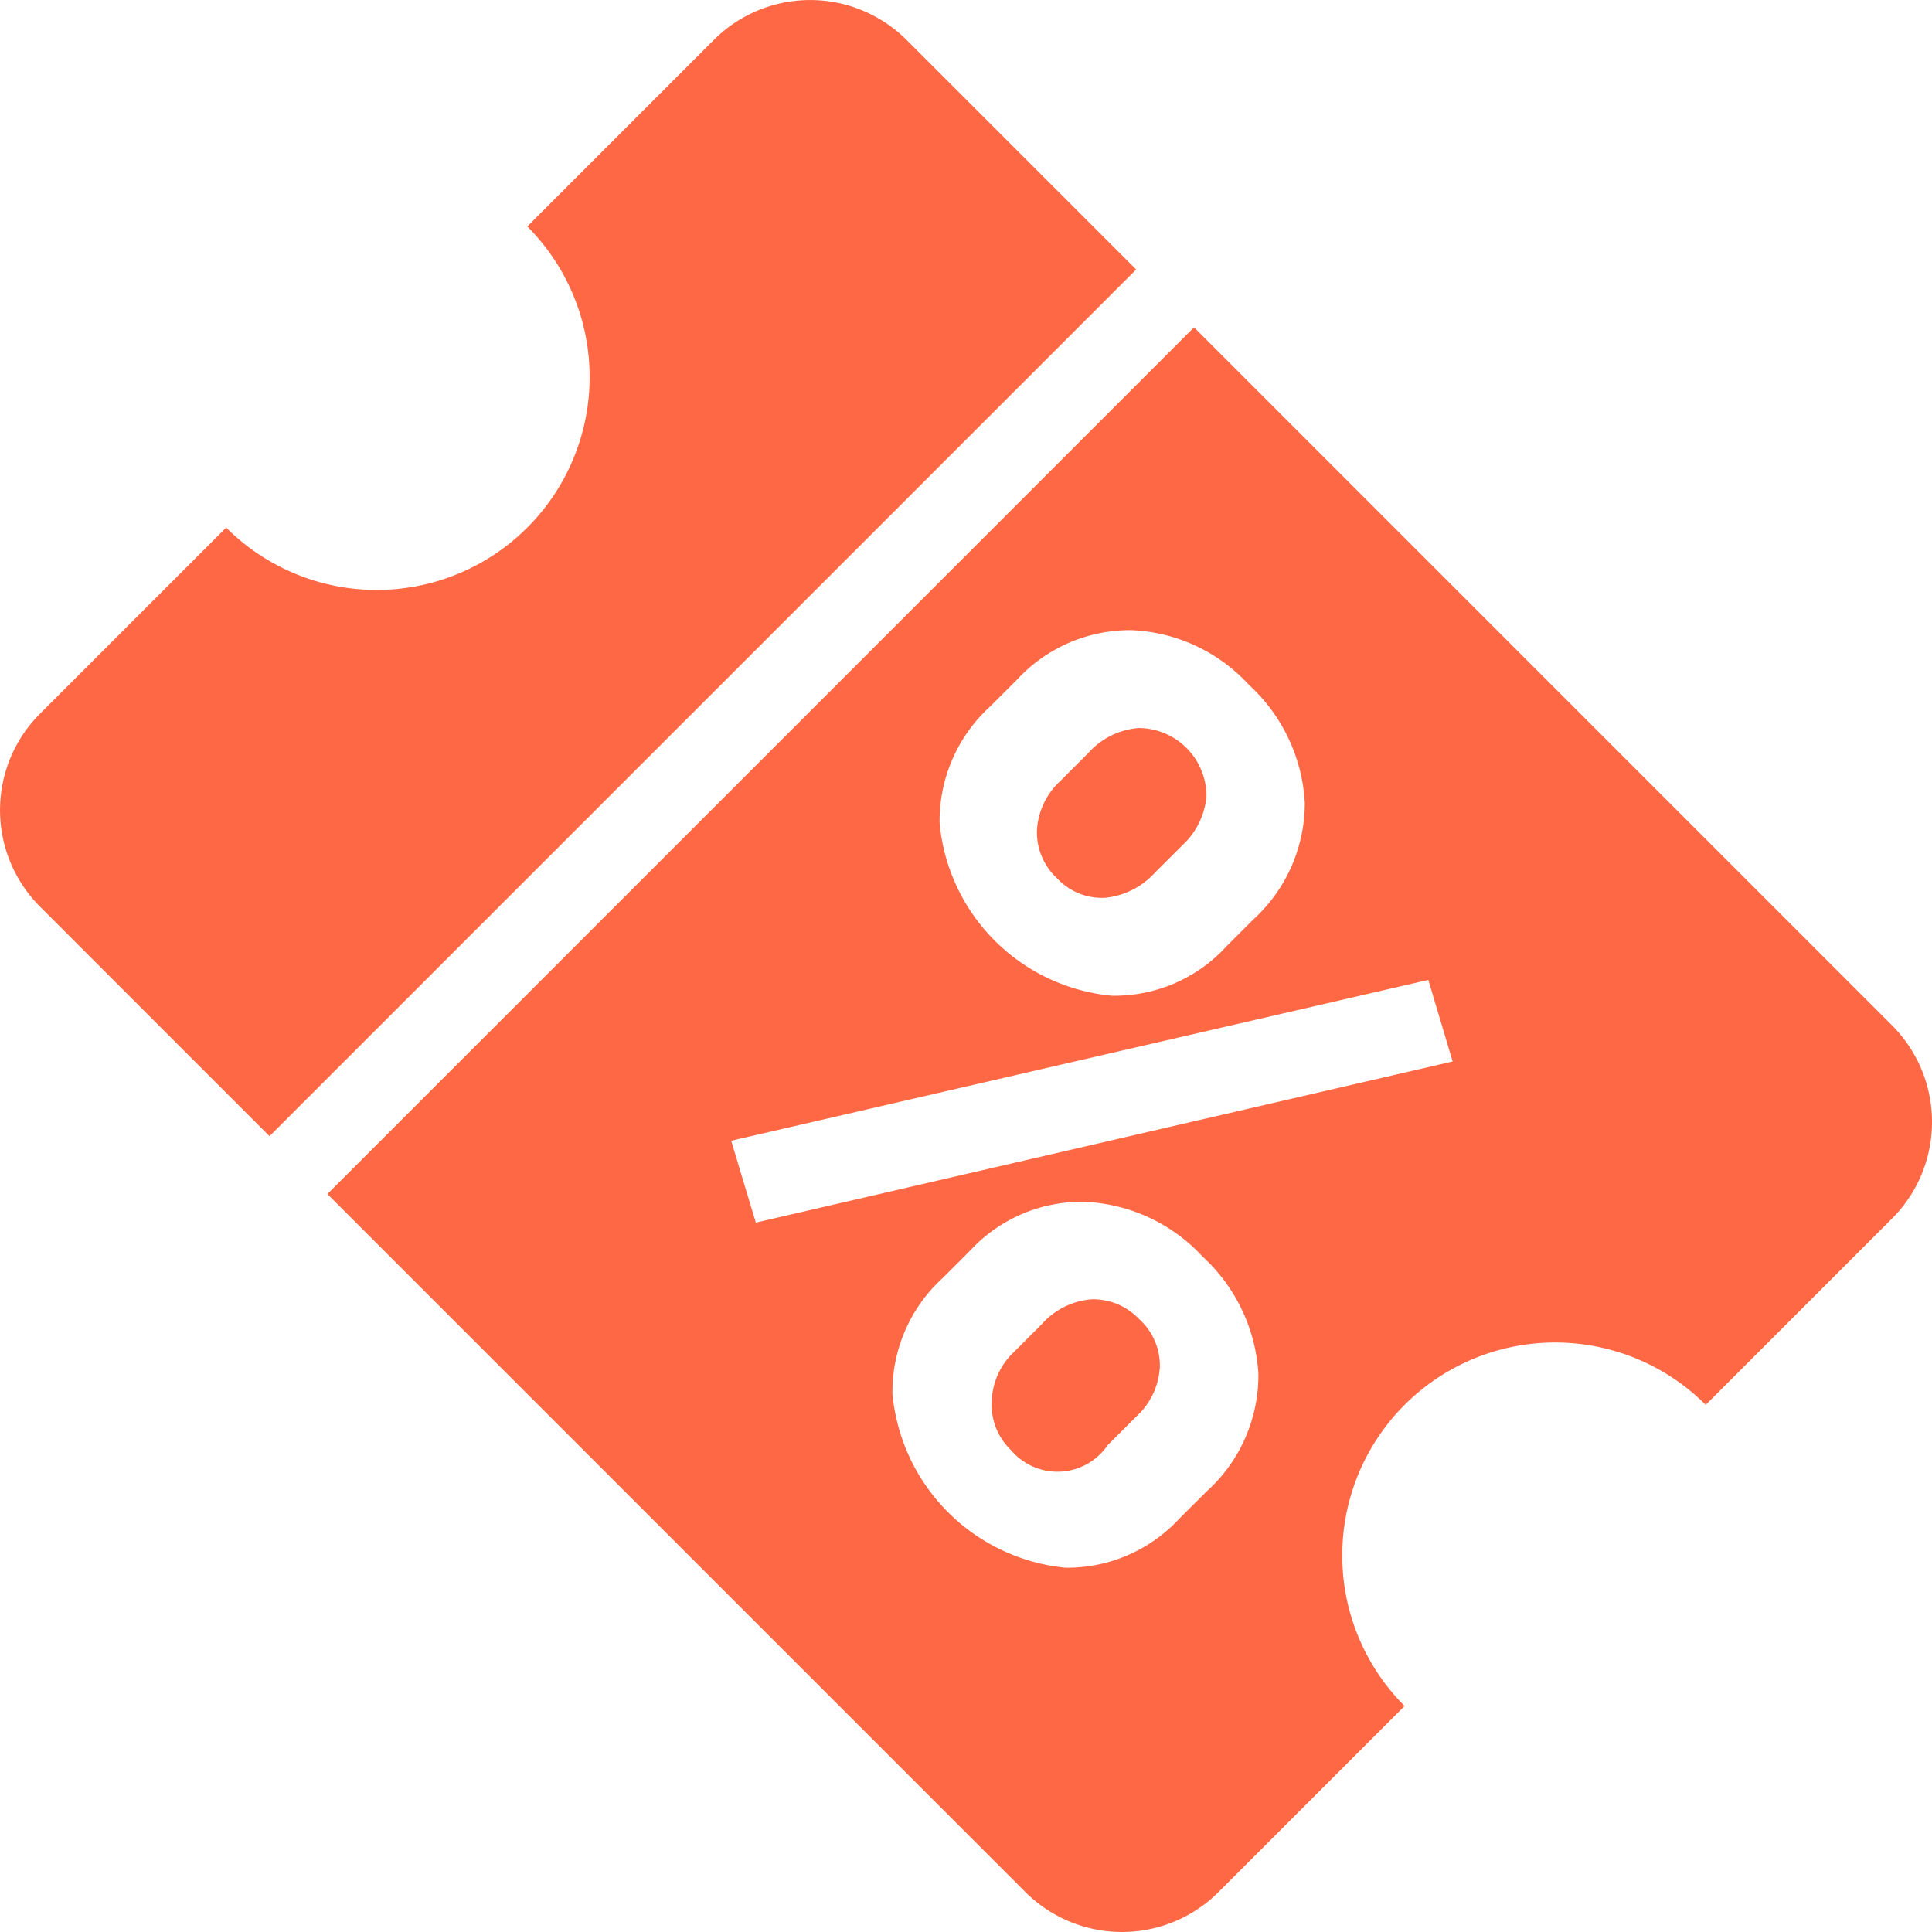 <?xml version="1.0" encoding="UTF-8"?>
<svg xmlns="http://www.w3.org/2000/svg" width="50" height="50" viewBox="0 0 50 50">
  <g id="Group_12" data-name="Group 12" transform="translate(-770.087 -411.722)">
    <path id="Path_19" data-name="Path 19" d="M793.554,412.761l5.937,5.936-22.429,22.429-5.936-5.937a3.529,3.529,0,0,1,0-5l4.814-4.813a5.51,5.51,0,0,0,7.793-7.793l4.821-4.821A3.528,3.528,0,0,1,793.554,412.761Z" fill="#ff6845"></path>
    <path id="Path_20" data-name="Path 20" d="M797.447,434.456a1.628,1.628,0,0,1-.524-1.243,1.869,1.869,0,0,1,.607-1.28l.711-.711a1.953,1.953,0,0,1,1.317-.659,1.763,1.763,0,0,1,1.752,1.766,1.96,1.96,0,0,1-.621,1.266l-.719.718a2.005,2.005,0,0,1-1.288.644A1.59,1.59,0,0,1,797.447,434.456Z" fill="#ff6845"></path>
    <path id="Path_21" data-name="Path 21" d="M814.231,448.08l4.821-4.821a3.537,3.537,0,0,0-.007-5.008l-18.057-18.057L778.56,442.623l18.056,18.057a3.538,3.538,0,0,0,5.008.007l4.814-4.814a5.51,5.51,0,1,1,7.793-7.793ZM795.718,430l.689-.688a3.979,3.979,0,0,1,2.972-1.281,4.369,4.369,0,0,1,3.031,1.415,4.466,4.466,0,0,1,1.445,3.047,4.074,4.074,0,0,1-1.332,3.025l-.7.7a3.927,3.927,0,0,1-2.964,1.273,4.941,4.941,0,0,1-4.455-4.469A4.007,4.007,0,0,1,795.718,430Zm-6.708,11.244,18.042-4.162.629,2.111-18.034,4.17Zm11.6,9.777a3.948,3.948,0,0,1-2.95,1.273,4.985,4.985,0,0,1-4.476-4.492,3.977,3.977,0,0,1,1.295-3l.718-.718a3.926,3.926,0,0,1,2.98-1.258,4.419,4.419,0,0,1,3.032,1.415,4.484,4.484,0,0,1,1.445,3.032,4.048,4.048,0,0,1-1.34,3.047Zm-1.033-5.15a1.637,1.637,0,0,0-1.228-.524,1.922,1.922,0,0,0-1.3.644l-.733.733a1.815,1.815,0,0,0-.562,1.265,1.61,1.61,0,0,0,.494,1.258,1.574,1.574,0,0,0,2.508-.127l.741-.741a1.869,1.869,0,0,0,.607-1.28A1.617,1.617,0,0,0,799.581,445.872Z" fill="#ff6845"></path>
  </g>
</svg>
